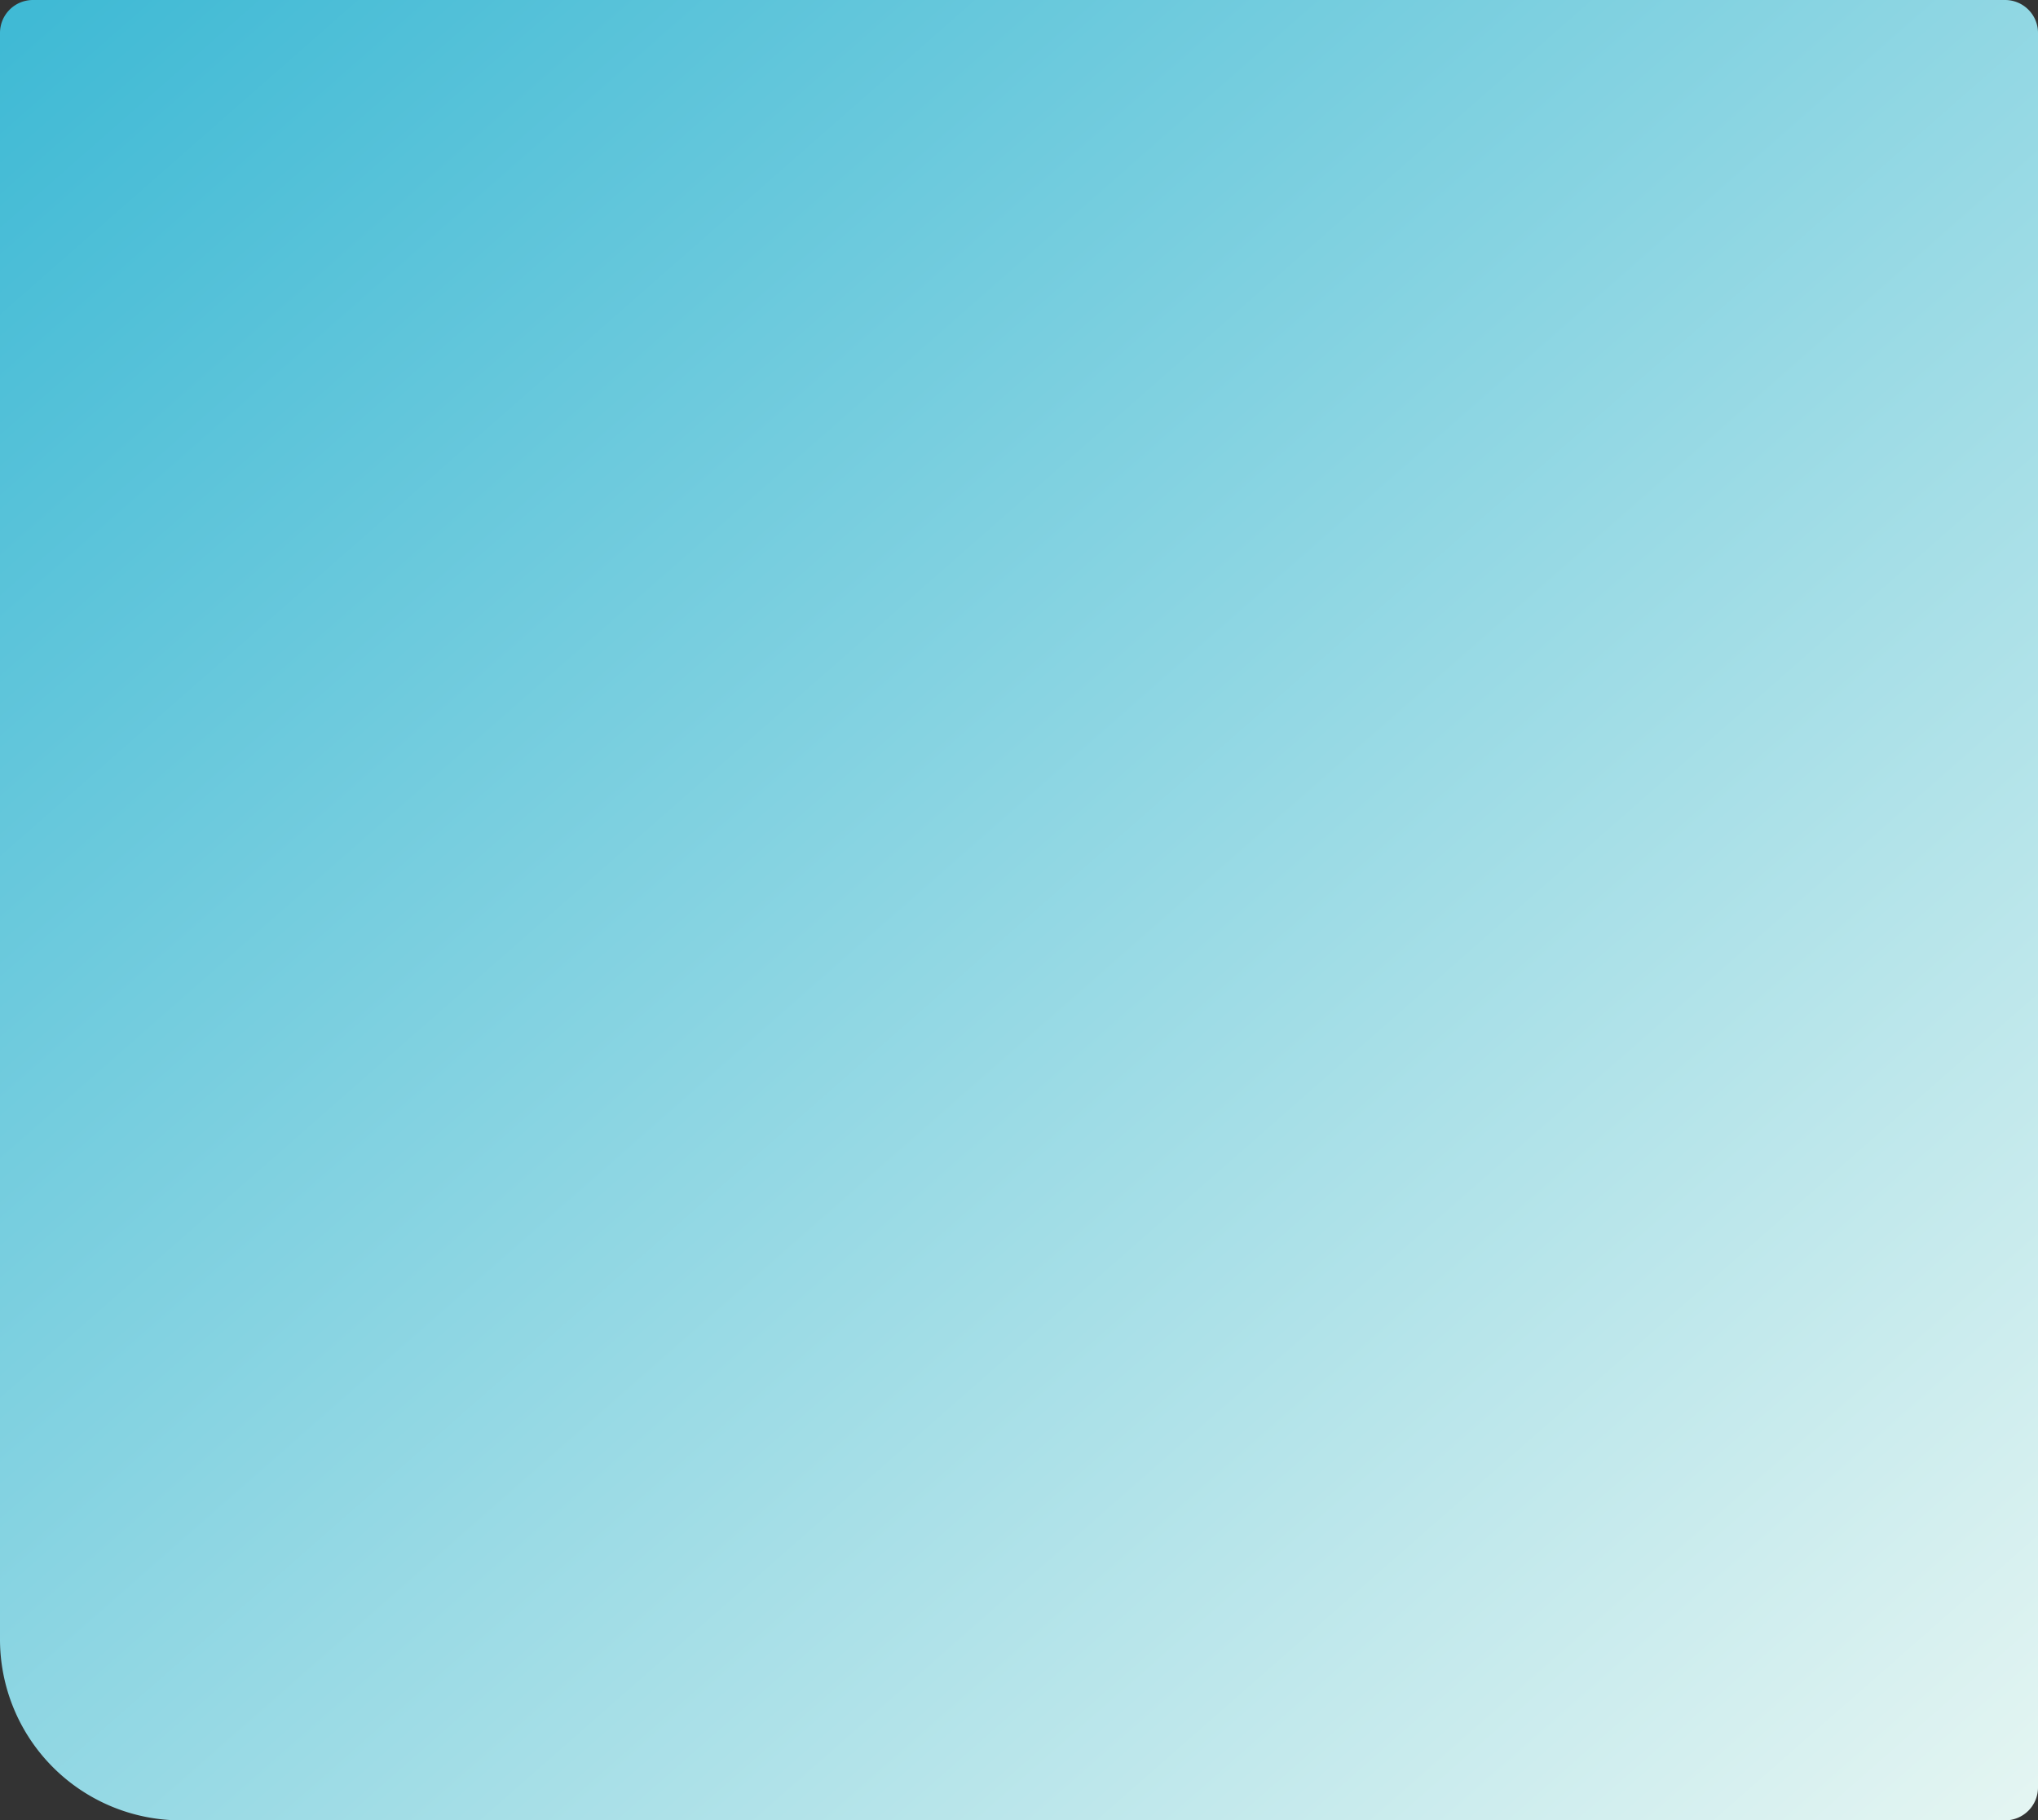 <svg xmlns="http://www.w3.org/2000/svg" xmlns:xlink="http://www.w3.org/1999/xlink" width="619" height="553" viewBox="0 0 619 553"><rect x="0" y="0" width="619" height="553" fill="#333333" stroke="none"/><defs><linearGradient id="linear-gradient" x1="0.018" y1="0.016" x2="0.982" y2="1" gradientUnits="objectBoundingBox"><stop offset="0" stop-color="#40bad5"></stop><stop offset="1" stop-color="#e4f5f2"></stop></linearGradient></defs><path id="about_-_img_-_bg" data-name="about - img - bg" d="M10,0H609a10,10,0,0,1,10,10V543a10,10,0,0,1-10,10H55A55,55,0,0,1,0,498V10A10,10,0,0,1,10,0Z" fill="url(#linear-gradient)"></path></svg>